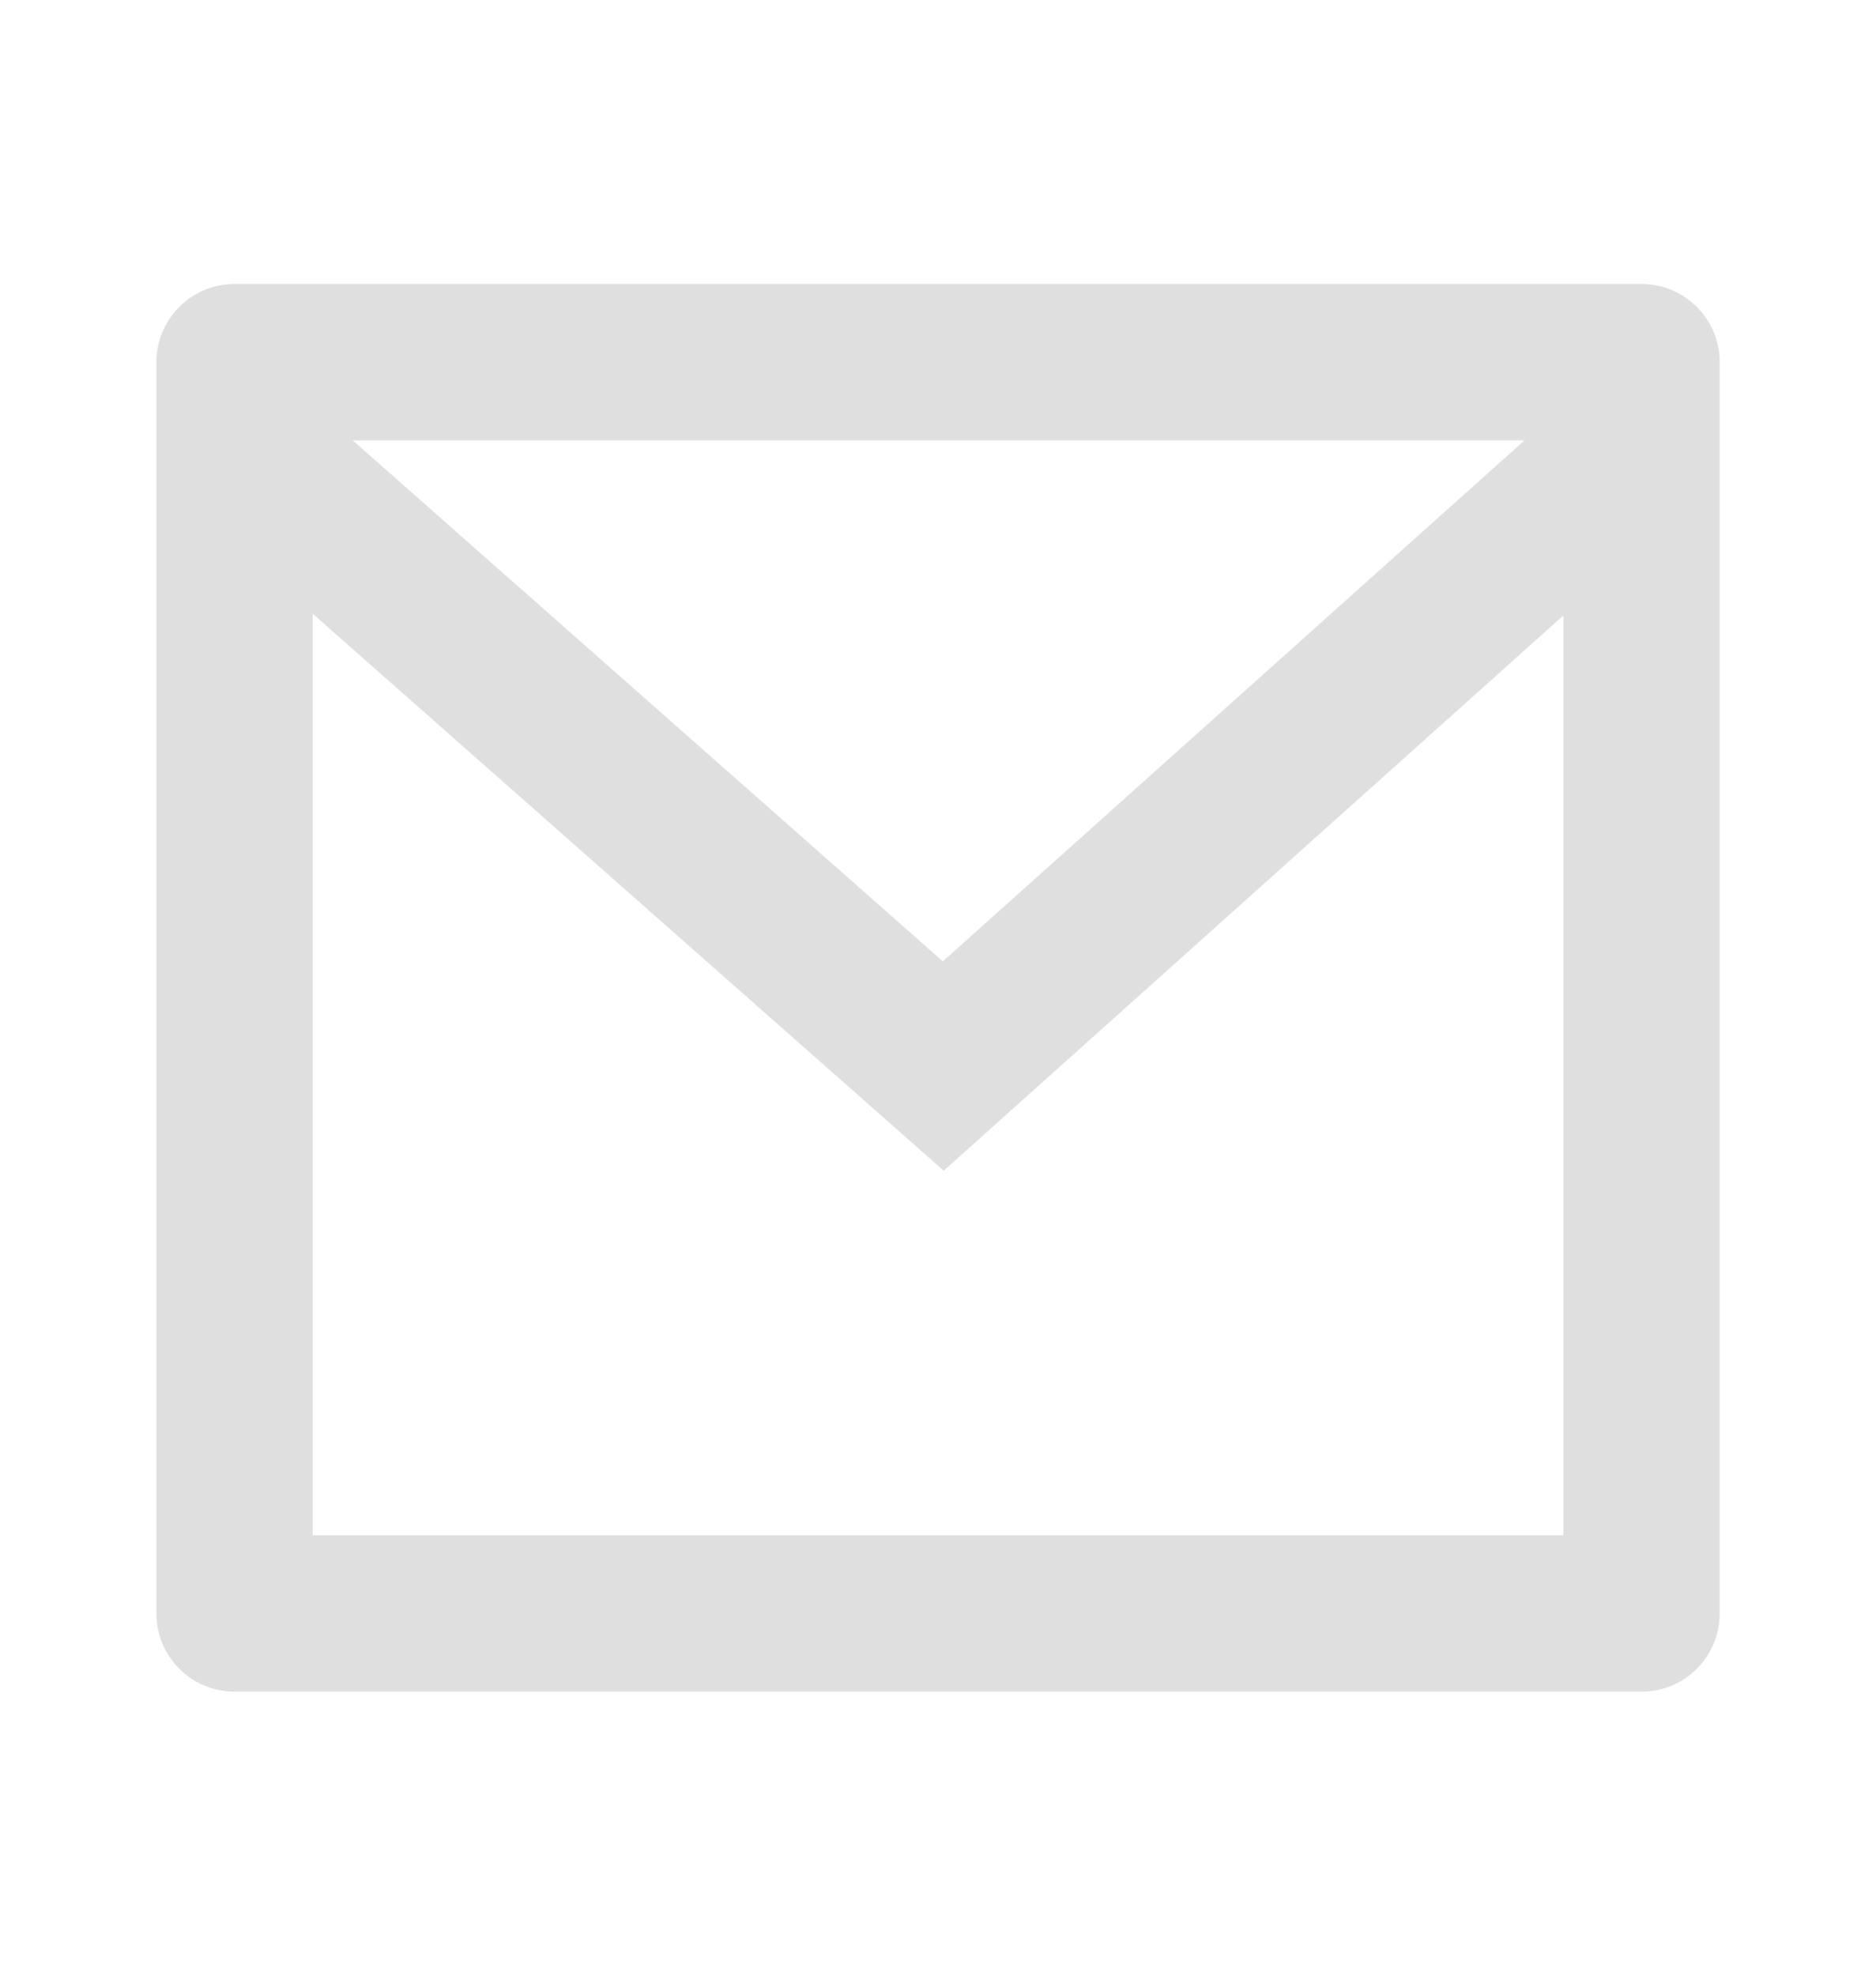 <svg width="19" height="20" viewBox="0 0 19 20" fill="none" xmlns="http://www.w3.org/2000/svg">
<g clip-path="url(#clip0_2639_84164)">
<path d="M2.376 2.875H16.626C16.836 2.875 17.037 2.958 17.185 3.107C17.334 3.255 17.417 3.457 17.417 3.667V16.333C17.417 16.543 17.334 16.745 17.185 16.893C17.037 17.042 16.836 17.125 16.626 17.125H2.376C2.166 17.125 1.964 17.042 1.816 16.893C1.667 16.745 1.584 16.543 1.584 16.333V3.667C1.584 3.457 1.667 3.255 1.816 3.107C1.964 2.958 2.166 2.875 2.376 2.875V2.875ZM15.834 6.23L9.558 11.851L3.167 6.213V15.542H15.834V6.23ZM3.572 4.458L9.549 9.732L15.44 4.458H3.572Z" fill="#DFDFDF"/>
</g>
<defs>
<clipPath id="clip0_2639_84164">
<rect width="19" height="19" fill="white" transform="translate(0 0.5)"/>
</clipPath>
</defs>
</svg>
